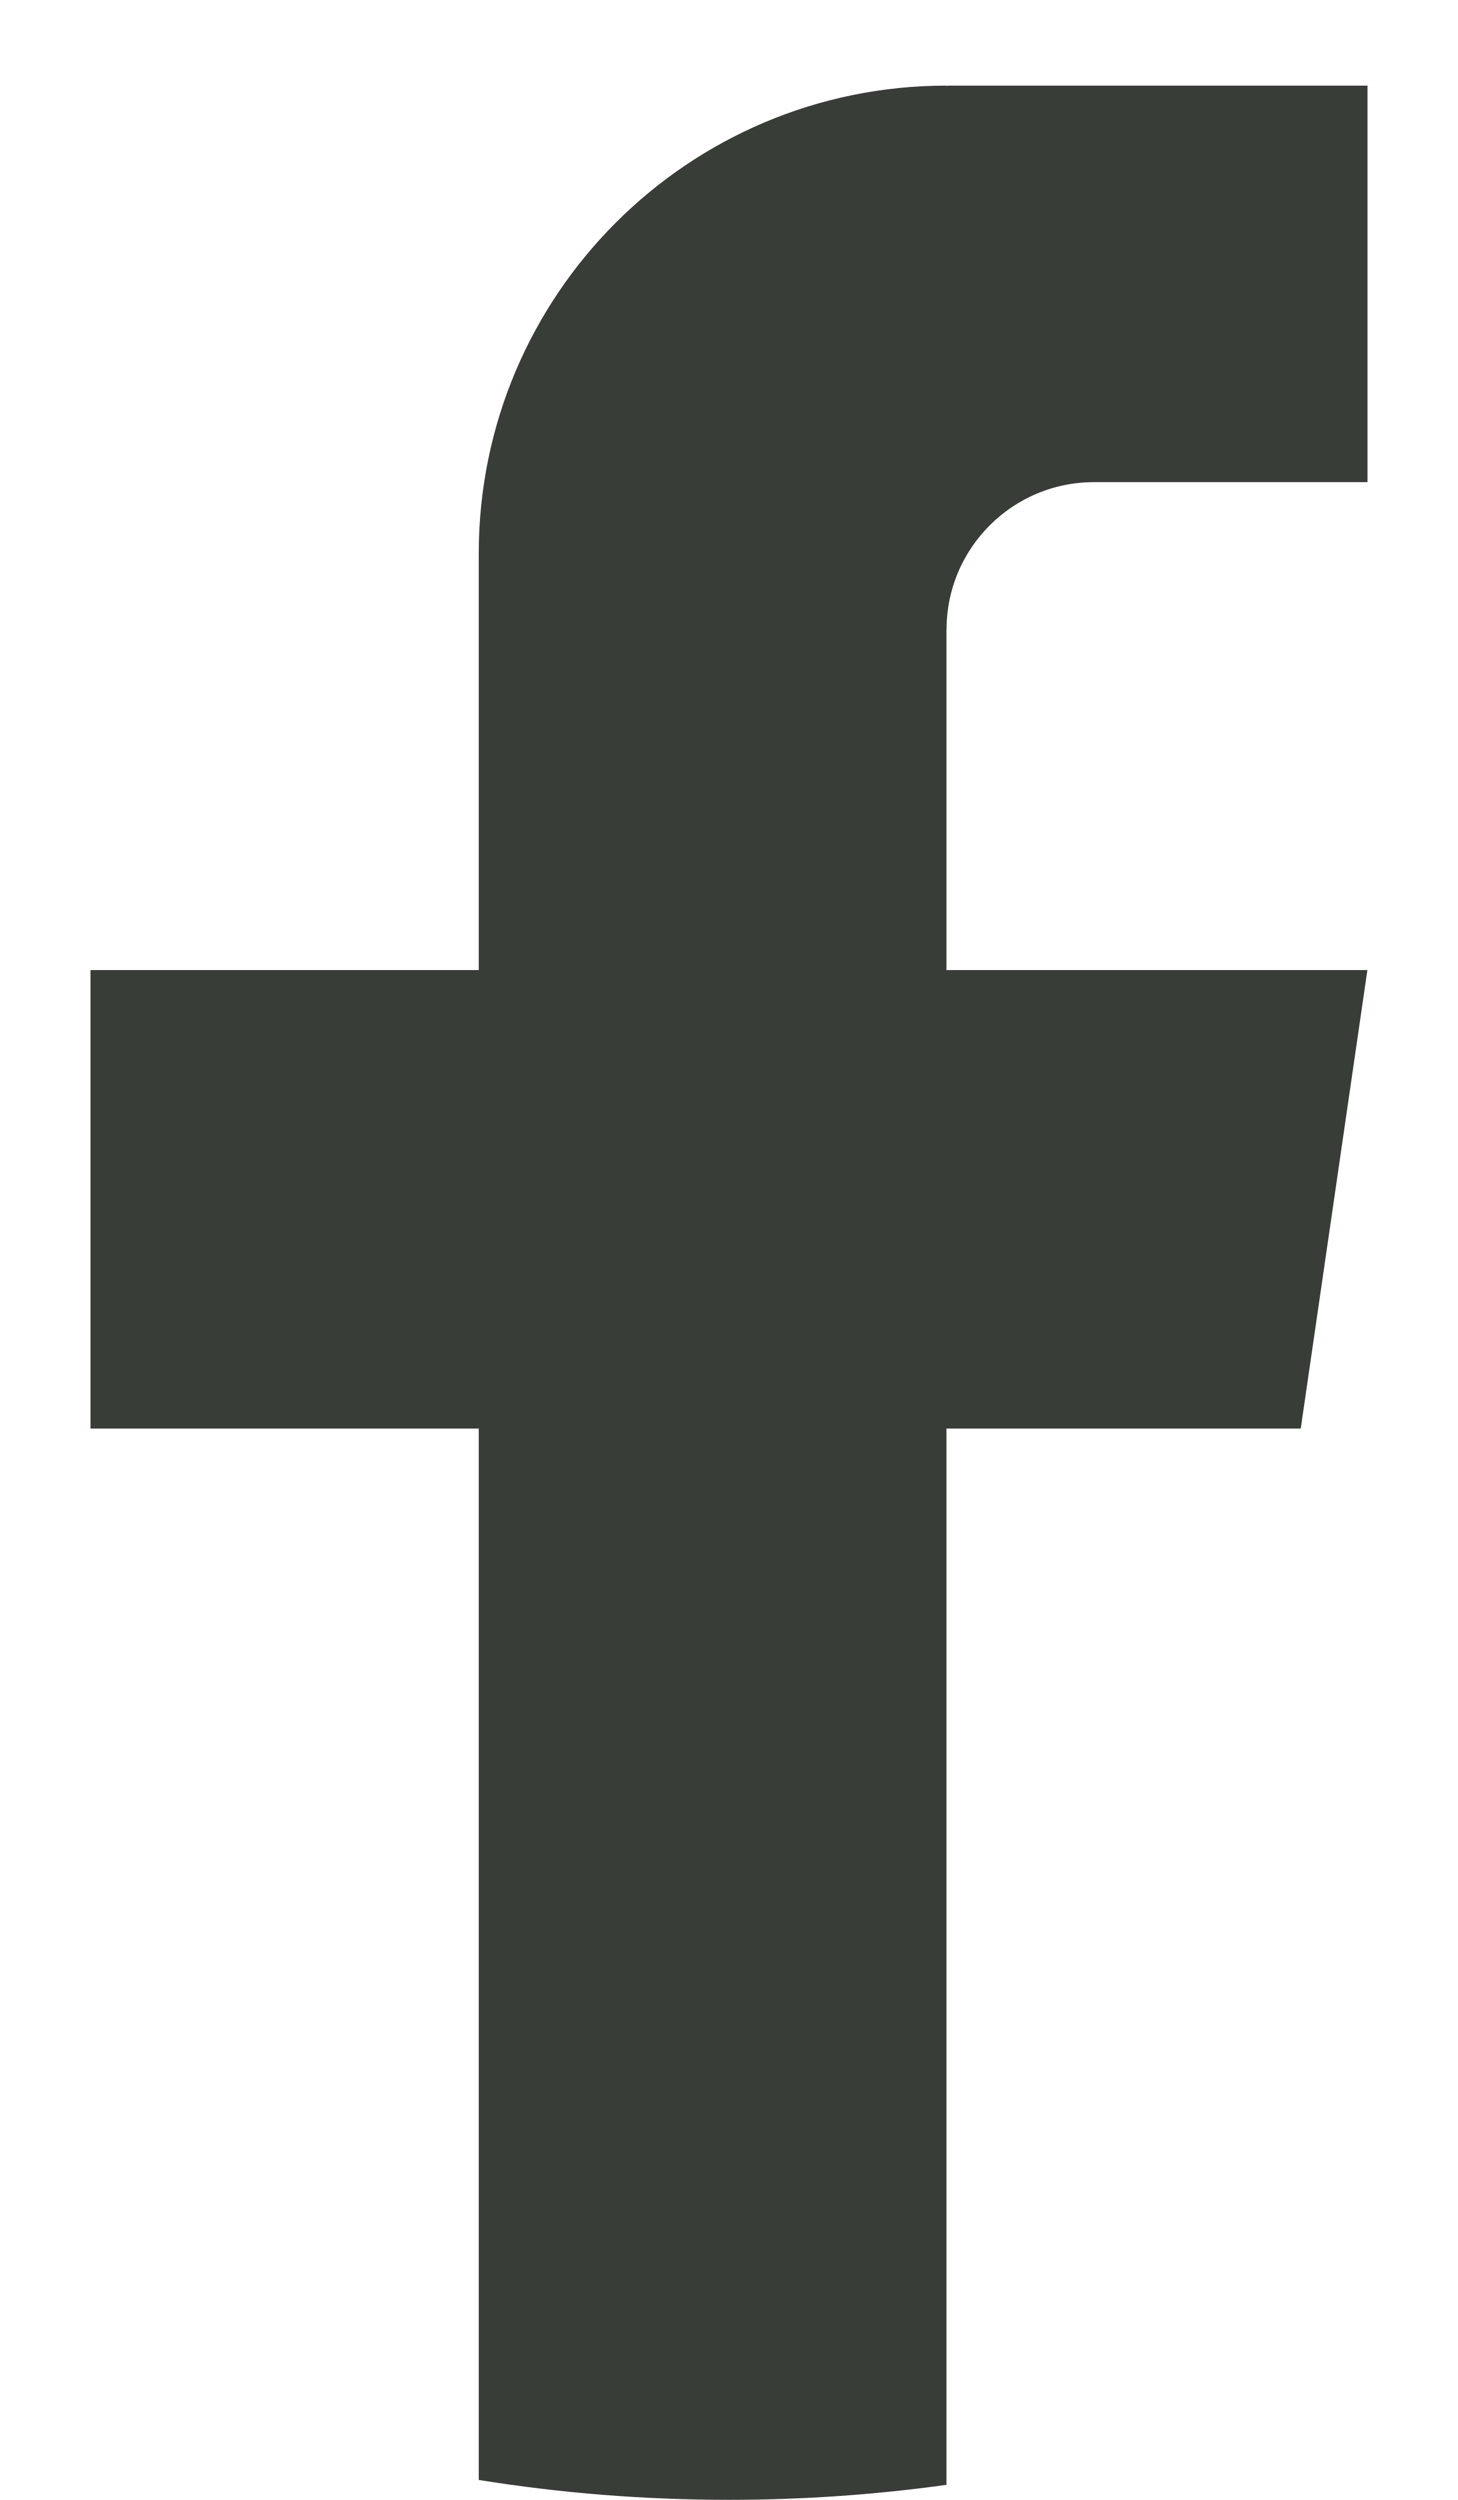 <svg xmlns="http://www.w3.org/2000/svg" fill="none" viewBox="0 0 14 24" height="24" width="14">
<path fill="#383D38" d="M9.088 6.045V9.313H13.13L12.49 13.715H9.088V23.856C8.406 23.951 7.708 24 7 24C6.182 24 5.379 23.935 4.597 23.809V13.715H0.869V9.313H4.597V5.315C4.597 2.834 6.608 0.822 9.089 0.822V0.825C9.096 0.825 9.103 0.822 9.11 0.822H13.131V4.629H10.504C9.723 4.629 9.089 5.263 9.089 6.044L9.088 6.045Z"></path>
</svg>

